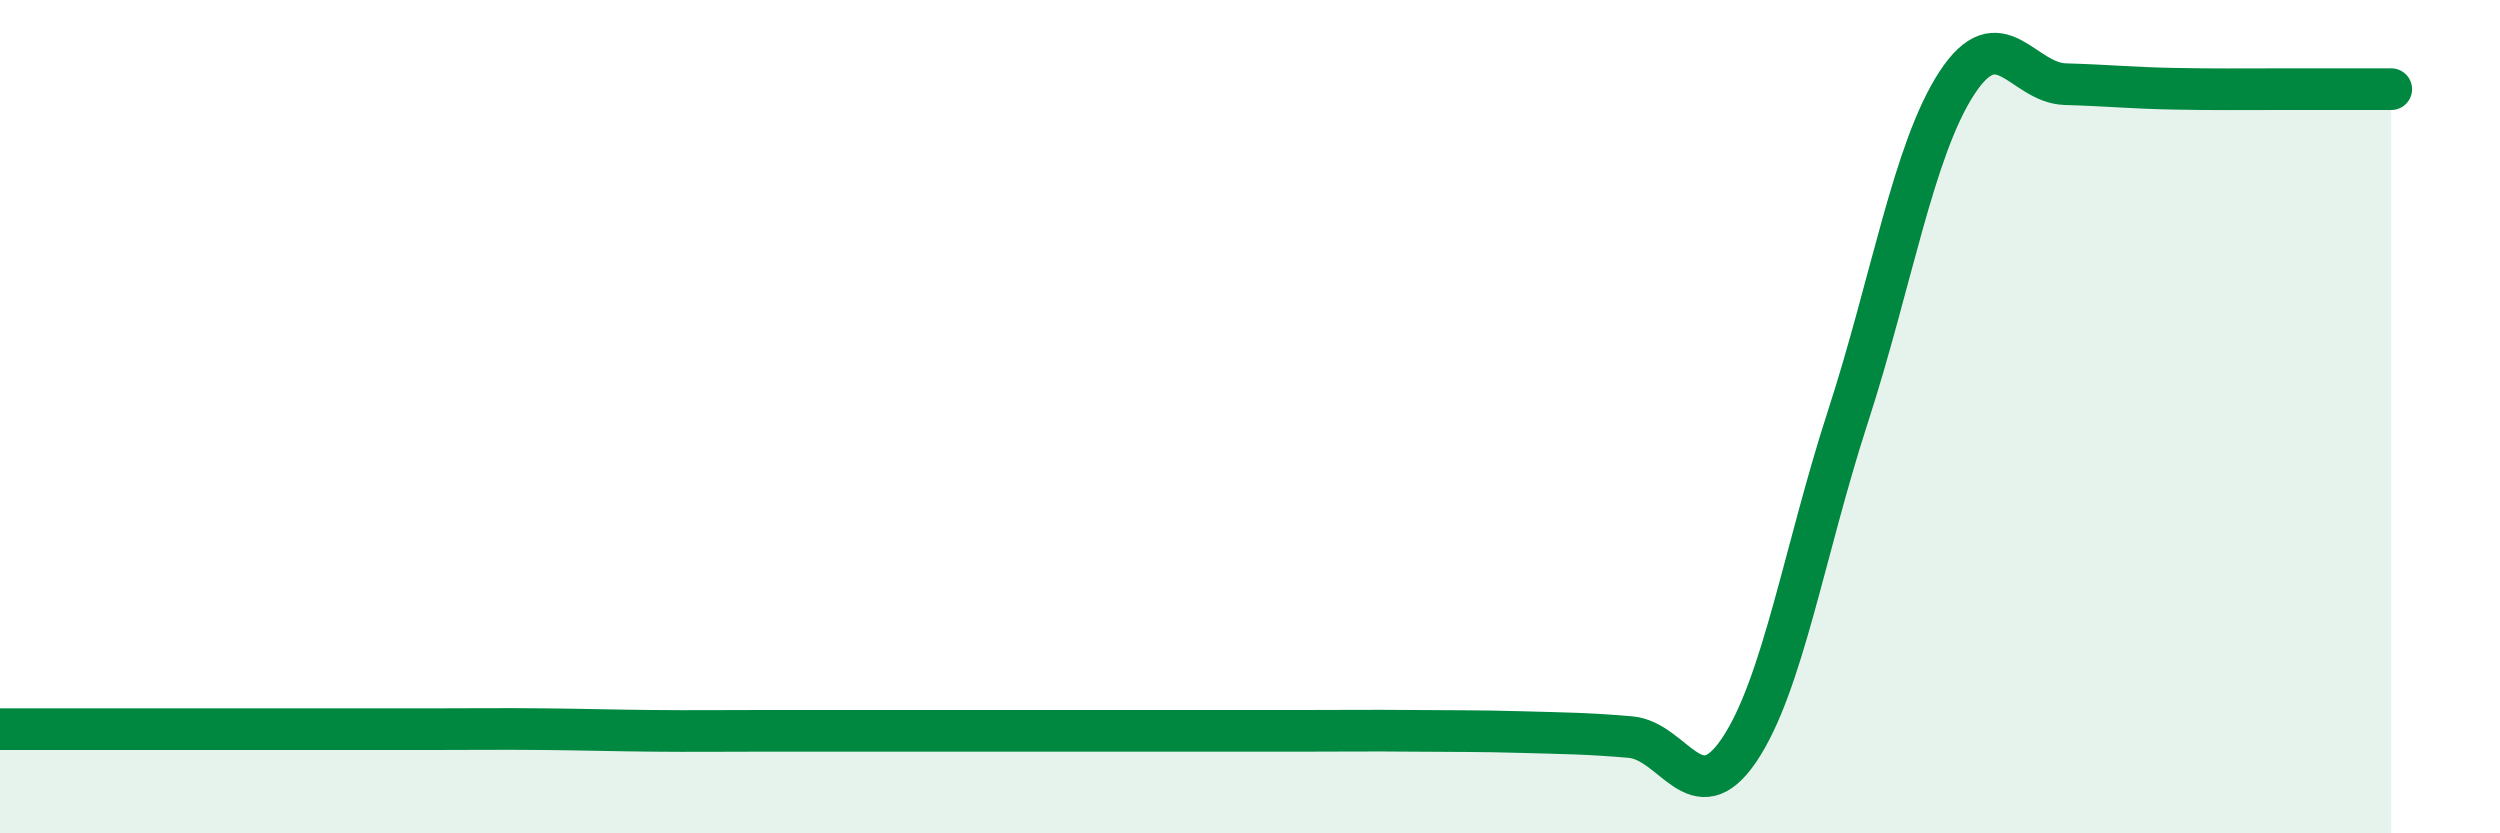 
    <svg width="60" height="20" viewBox="0 0 60 20" xmlns="http://www.w3.org/2000/svg">
      <path
        d="M 0,17.5 C 0.52,17.5 1.57,17.5 2.61,17.5 C 3.65,17.5 4.18,17.5 5.22,17.5 C 6.26,17.5 6.79,17.5 7.83,17.5 C 8.87,17.5 9.39,17.5 10.43,17.5 C 11.47,17.5 12,17.49 13.04,17.5 C 14.08,17.51 14.61,17.53 15.65,17.54 C 16.69,17.55 17.22,17.54 18.26,17.54 C 19.3,17.54 19.83,17.54 20.87,17.54 C 21.91,17.54 22.44,17.54 23.48,17.54 C 24.52,17.54 25.05,17.54 26.09,17.54 C 27.13,17.54 27.66,17.54 28.7,17.54 C 29.74,17.54 30.26,17.54 31.3,17.54 C 32.34,17.54 32.87,17.53 33.91,17.54 C 34.95,17.55 35.48,17.54 36.52,17.57 C 37.56,17.6 38.09,17.6 39.13,17.69 C 40.17,17.78 40.7,19.54 41.74,18 C 42.78,16.46 43.31,13.2 44.35,10 C 45.39,6.8 45.92,3.6 46.96,2 C 48,0.4 48.53,1.99 49.57,2.02 C 50.61,2.05 51.13,2.11 52.17,2.13 C 53.21,2.15 53.74,2.14 54.78,2.14 C 55.82,2.14 56.87,2.14 57.39,2.14L57.39 20L0 20Z"
        fill="#008740"
        opacity="0.1"
        stroke-linecap="round"
        stroke-linejoin="round"
      />
      <path
        d="M 0,17.5 C 0.52,17.5 1.57,17.5 2.61,17.5 C 3.65,17.5 4.18,17.5 5.22,17.5 C 6.26,17.5 6.79,17.5 7.83,17.5 C 8.87,17.5 9.39,17.5 10.43,17.5 C 11.47,17.5 12,17.49 13.04,17.5 C 14.08,17.51 14.61,17.53 15.65,17.54 C 16.69,17.55 17.22,17.54 18.26,17.54 C 19.3,17.54 19.83,17.54 20.87,17.54 C 21.91,17.54 22.44,17.54 23.48,17.54 C 24.52,17.54 25.05,17.54 26.09,17.54 C 27.13,17.54 27.66,17.54 28.7,17.54 C 29.74,17.54 30.26,17.54 31.3,17.54 C 32.34,17.54 32.87,17.53 33.91,17.54 C 34.95,17.55 35.48,17.54 36.52,17.57 C 37.56,17.6 38.09,17.6 39.13,17.69 C 40.17,17.78 40.7,19.54 41.74,18 C 42.78,16.46 43.31,13.2 44.35,10 C 45.39,6.8 45.92,3.6 46.96,2 C 48,0.4 48.53,1.99 49.57,2.02 C 50.61,2.05 51.13,2.11 52.17,2.13 C 53.21,2.15 53.74,2.14 54.78,2.14 C 55.82,2.14 56.87,2.14 57.39,2.14"
        stroke="#008740"
        stroke-width="1"
        fill="none"
        stroke-linecap="round"
        stroke-linejoin="round"
      />
    </svg>
  